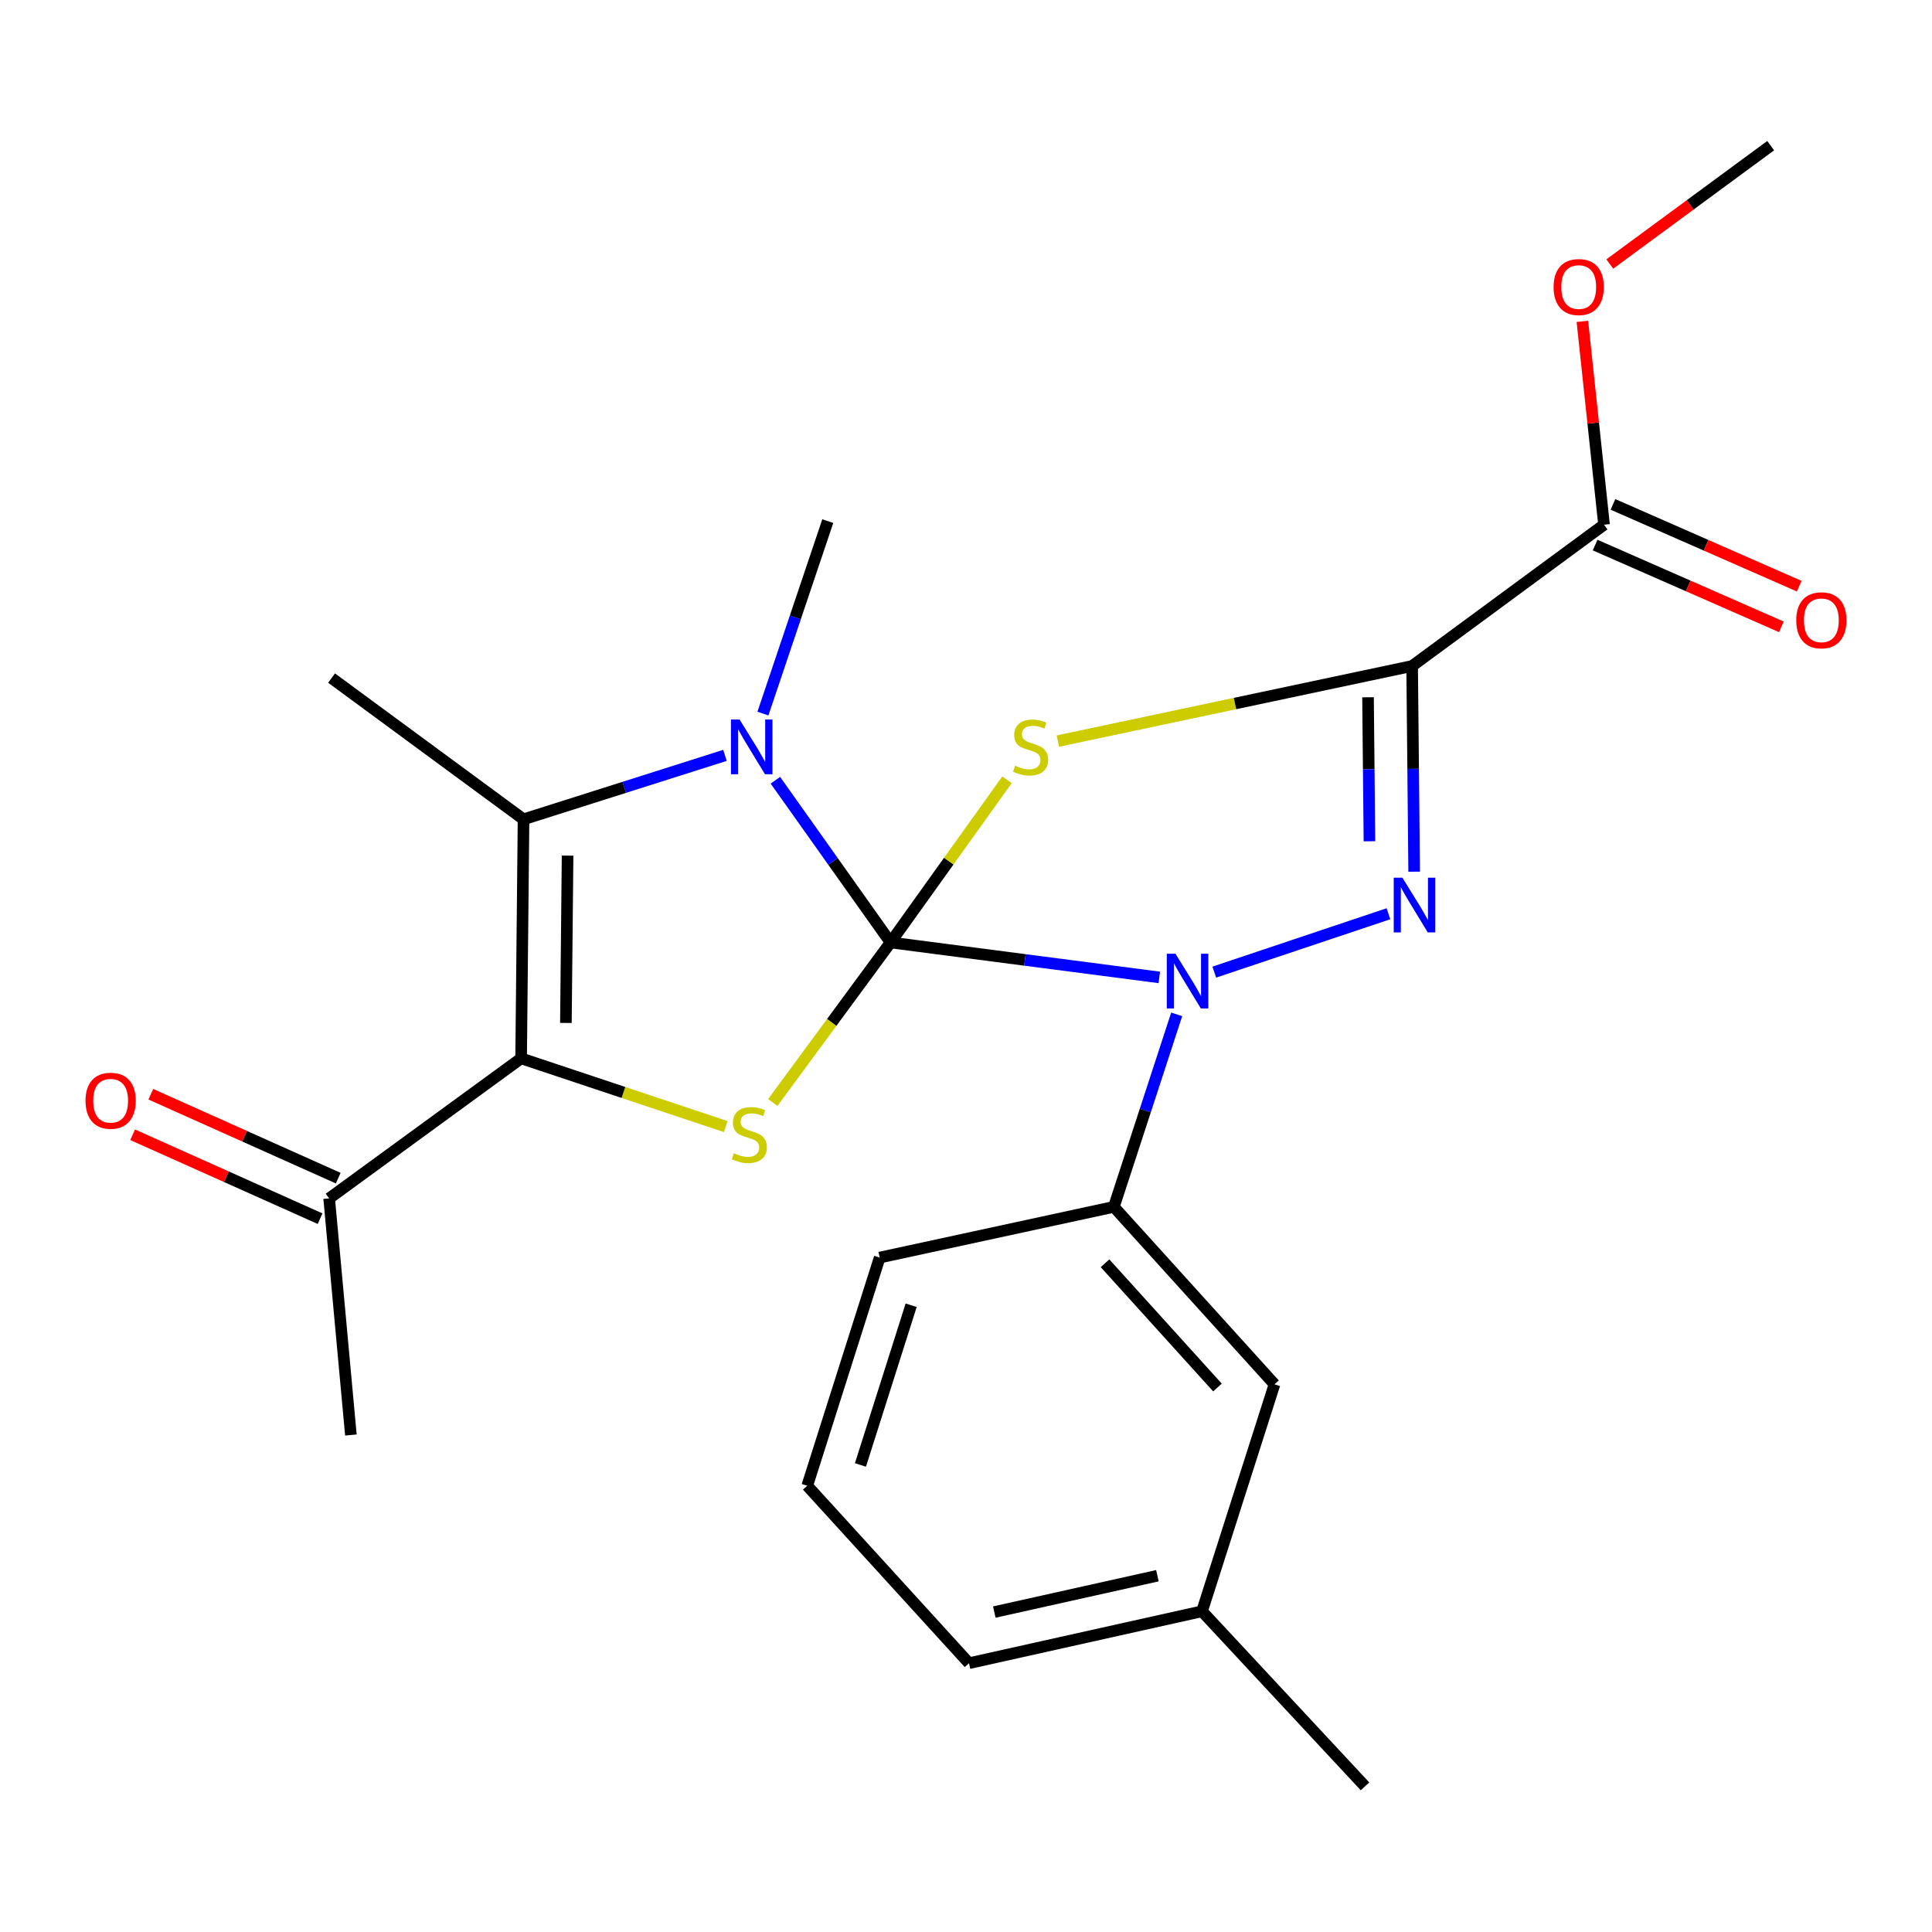 <?xml version='1.0' encoding='iso-8859-1'?>
<svg version='1.1' baseProfile='full'
              xmlns='http://www.w3.org/2000/svg'
                      xmlns:rdkit='http://www.rdkit.org/xml'
                      xmlns:xlink='http://www.w3.org/1999/xlink'
                  xml:space='preserve'
width='1000px' height='1000px' viewBox='0 0 1000 1000'>
<!-- END OF HEADER -->
<rect style='opacity:1.0;fill:#FFFFFF;stroke:none' width='1000' height='1000' x='0' y='0'> </rect>
<path class='bond-0' d='M 460.945,487.816 L 491.088,445.717' style='fill:none;fill-rule:evenodd;stroke:#000000;stroke-width:6px;stroke-linecap:butt;stroke-linejoin:miter;stroke-opacity:1' />
<path class='bond-0' d='M 491.088,445.717 L 521.23,403.618' style='fill:none;fill-rule:evenodd;stroke:#CCCC00;stroke-width:6px;stroke-linecap:butt;stroke-linejoin:miter;stroke-opacity:1' />
<path class='bond-1' d='M 460.945,487.816 L 530.502,496.86' style='fill:none;fill-rule:evenodd;stroke:#000000;stroke-width:6px;stroke-linecap:butt;stroke-linejoin:miter;stroke-opacity:1' />
<path class='bond-1' d='M 530.502,496.86 L 600.059,505.903' style='fill:none;fill-rule:evenodd;stroke:#0000FF;stroke-width:6px;stroke-linecap:butt;stroke-linejoin:miter;stroke-opacity:1' />
<path class='bond-4' d='M 460.945,487.816 L 431.141,445.835' style='fill:none;fill-rule:evenodd;stroke:#000000;stroke-width:6px;stroke-linecap:butt;stroke-linejoin:miter;stroke-opacity:1' />
<path class='bond-4' d='M 431.141,445.835 L 401.336,403.853' style='fill:none;fill-rule:evenodd;stroke:#0000FF;stroke-width:6px;stroke-linecap:butt;stroke-linejoin:miter;stroke-opacity:1' />
<path class='bond-5' d='M 460.945,487.816 L 430.475,529.23' style='fill:none;fill-rule:evenodd;stroke:#000000;stroke-width:6px;stroke-linecap:butt;stroke-linejoin:miter;stroke-opacity:1' />
<path class='bond-5' d='M 430.475,529.23 L 400.005,570.645' style='fill:none;fill-rule:evenodd;stroke:#CCCC00;stroke-width:6px;stroke-linecap:butt;stroke-linejoin:miter;stroke-opacity:1' />
<path class='bond-2' d='M 547.55,383.594 L 639.235,364.153' style='fill:none;fill-rule:evenodd;stroke:#CCCC00;stroke-width:6px;stroke-linecap:butt;stroke-linejoin:miter;stroke-opacity:1' />
<path class='bond-2' d='M 639.235,364.153 L 730.921,344.712' style='fill:none;fill-rule:evenodd;stroke:#000000;stroke-width:6px;stroke-linecap:butt;stroke-linejoin:miter;stroke-opacity:1' />
<path class='bond-3' d='M 628.512,503.166 L 718.662,472.956' style='fill:none;fill-rule:evenodd;stroke:#0000FF;stroke-width:6px;stroke-linecap:butt;stroke-linejoin:miter;stroke-opacity:1' />
<path class='bond-9' d='M 609.051,525.036 L 592.795,574.849' style='fill:none;fill-rule:evenodd;stroke:#0000FF;stroke-width:6px;stroke-linecap:butt;stroke-linejoin:miter;stroke-opacity:1' />
<path class='bond-9' d='M 592.795,574.849 L 576.539,624.662' style='fill:none;fill-rule:evenodd;stroke:#000000;stroke-width:6px;stroke-linecap:butt;stroke-linejoin:miter;stroke-opacity:1' />
<path class='bond-8' d='M 730.921,344.712 L 830.244,271.595' style='fill:none;fill-rule:evenodd;stroke:#000000;stroke-width:6px;stroke-linecap:butt;stroke-linejoin:miter;stroke-opacity:1' />
<path class='bond-25' d='M 730.921,344.712 L 731.443,397.95' style='fill:none;fill-rule:evenodd;stroke:#000000;stroke-width:6px;stroke-linecap:butt;stroke-linejoin:miter;stroke-opacity:1' />
<path class='bond-25' d='M 731.443,397.95 L 731.965,451.188' style='fill:none;fill-rule:evenodd;stroke:#0000FF;stroke-width:6px;stroke-linecap:butt;stroke-linejoin:miter;stroke-opacity:1' />
<path class='bond-25' d='M 708.09,360.909 L 708.455,398.176' style='fill:none;fill-rule:evenodd;stroke:#000000;stroke-width:6px;stroke-linecap:butt;stroke-linejoin:miter;stroke-opacity:1' />
<path class='bond-25' d='M 708.455,398.176 L 708.821,435.442' style='fill:none;fill-rule:evenodd;stroke:#0000FF;stroke-width:6px;stroke-linecap:butt;stroke-linejoin:miter;stroke-opacity:1' />
<path class='bond-7' d='M 375.242,390.982 L 323.112,407.528' style='fill:none;fill-rule:evenodd;stroke:#0000FF;stroke-width:6px;stroke-linecap:butt;stroke-linejoin:miter;stroke-opacity:1' />
<path class='bond-7' d='M 323.112,407.528 L 270.982,424.074' style='fill:none;fill-rule:evenodd;stroke:#000000;stroke-width:6px;stroke-linecap:butt;stroke-linejoin:miter;stroke-opacity:1' />
<path class='bond-14' d='M 394.89,369.347 L 411.672,319.539' style='fill:none;fill-rule:evenodd;stroke:#0000FF;stroke-width:6px;stroke-linecap:butt;stroke-linejoin:miter;stroke-opacity:1' />
<path class='bond-14' d='M 411.672,319.539 L 428.454,269.731' style='fill:none;fill-rule:evenodd;stroke:#000000;stroke-width:6px;stroke-linecap:butt;stroke-linejoin:miter;stroke-opacity:1' />
<path class='bond-6' d='M 375.649,583.113 L 322.69,565.458' style='fill:none;fill-rule:evenodd;stroke:#CCCC00;stroke-width:6px;stroke-linecap:butt;stroke-linejoin:miter;stroke-opacity:1' />
<path class='bond-6' d='M 322.69,565.458 L 269.731,547.804' style='fill:none;fill-rule:evenodd;stroke:#000000;stroke-width:6px;stroke-linecap:butt;stroke-linejoin:miter;stroke-opacity:1' />
<path class='bond-10' d='M 269.731,547.804 L 170.369,620.294' style='fill:none;fill-rule:evenodd;stroke:#000000;stroke-width:6px;stroke-linecap:butt;stroke-linejoin:miter;stroke-opacity:1' />
<path class='bond-24' d='M 269.731,547.804 L 270.982,424.074' style='fill:none;fill-rule:evenodd;stroke:#000000;stroke-width:6px;stroke-linecap:butt;stroke-linejoin:miter;stroke-opacity:1' />
<path class='bond-24' d='M 292.906,529.477 L 293.782,442.866' style='fill:none;fill-rule:evenodd;stroke:#000000;stroke-width:6px;stroke-linecap:butt;stroke-linejoin:miter;stroke-opacity:1' />
<path class='bond-16' d='M 270.982,424.074 L 171.621,350.97' style='fill:none;fill-rule:evenodd;stroke:#000000;stroke-width:6px;stroke-linecap:butt;stroke-linejoin:miter;stroke-opacity:1' />
<path class='bond-12' d='M 825.623,282.12 L 873.833,303.286' style='fill:none;fill-rule:evenodd;stroke:#000000;stroke-width:6px;stroke-linecap:butt;stroke-linejoin:miter;stroke-opacity:1' />
<path class='bond-12' d='M 873.833,303.286 L 922.043,324.451' style='fill:none;fill-rule:evenodd;stroke:#FF0000;stroke-width:6px;stroke-linecap:butt;stroke-linejoin:miter;stroke-opacity:1' />
<path class='bond-12' d='M 834.865,261.071 L 883.075,282.236' style='fill:none;fill-rule:evenodd;stroke:#000000;stroke-width:6px;stroke-linecap:butt;stroke-linejoin:miter;stroke-opacity:1' />
<path class='bond-12' d='M 883.075,282.236 L 931.284,303.402' style='fill:none;fill-rule:evenodd;stroke:#FF0000;stroke-width:6px;stroke-linecap:butt;stroke-linejoin:miter;stroke-opacity:1' />
<path class='bond-15' d='M 830.244,271.595 L 824.643,218.971' style='fill:none;fill-rule:evenodd;stroke:#000000;stroke-width:6px;stroke-linecap:butt;stroke-linejoin:miter;stroke-opacity:1' />
<path class='bond-15' d='M 824.643,218.971 L 819.041,166.346' style='fill:none;fill-rule:evenodd;stroke:#FF0000;stroke-width:6px;stroke-linecap:butt;stroke-linejoin:miter;stroke-opacity:1' />
<path class='bond-11' d='M 576.539,624.662 L 659.681,716.527' style='fill:none;fill-rule:evenodd;stroke:#000000;stroke-width:6px;stroke-linecap:butt;stroke-linejoin:miter;stroke-opacity:1' />
<path class='bond-11' d='M 571.966,653.868 L 630.166,718.173' style='fill:none;fill-rule:evenodd;stroke:#000000;stroke-width:6px;stroke-linecap:butt;stroke-linejoin:miter;stroke-opacity:1' />
<path class='bond-18' d='M 576.539,624.662 L 455.325,650.92' style='fill:none;fill-rule:evenodd;stroke:#000000;stroke-width:6px;stroke-linecap:butt;stroke-linejoin:miter;stroke-opacity:1' />
<path class='bond-13' d='M 175.066,609.803 L 126.563,588.088' style='fill:none;fill-rule:evenodd;stroke:#000000;stroke-width:6px;stroke-linecap:butt;stroke-linejoin:miter;stroke-opacity:1' />
<path class='bond-13' d='M 126.563,588.088 L 78.06,566.372' style='fill:none;fill-rule:evenodd;stroke:#FF0000;stroke-width:6px;stroke-linecap:butt;stroke-linejoin:miter;stroke-opacity:1' />
<path class='bond-13' d='M 165.672,630.785 L 117.169,609.069' style='fill:none;fill-rule:evenodd;stroke:#000000;stroke-width:6px;stroke-linecap:butt;stroke-linejoin:miter;stroke-opacity:1' />
<path class='bond-13' d='M 117.169,609.069 L 68.666,587.354' style='fill:none;fill-rule:evenodd;stroke:#FF0000;stroke-width:6px;stroke-linecap:butt;stroke-linejoin:miter;stroke-opacity:1' />
<path class='bond-20' d='M 170.369,620.294 L 181.621,742.76' style='fill:none;fill-rule:evenodd;stroke:#000000;stroke-width:6px;stroke-linecap:butt;stroke-linejoin:miter;stroke-opacity:1' />
<path class='bond-17' d='M 659.681,716.527 L 622.159,833.999' style='fill:none;fill-rule:evenodd;stroke:#000000;stroke-width:6px;stroke-linecap:butt;stroke-linejoin:miter;stroke-opacity:1' />
<path class='bond-23' d='M 833.225,136.658 L 874.864,106.023' style='fill:none;fill-rule:evenodd;stroke:#FF0000;stroke-width:6px;stroke-linecap:butt;stroke-linejoin:miter;stroke-opacity:1' />
<path class='bond-23' d='M 874.864,106.023 L 916.502,75.388' style='fill:none;fill-rule:evenodd;stroke:#000000;stroke-width:6px;stroke-linecap:butt;stroke-linejoin:miter;stroke-opacity:1' />
<path class='bond-22' d='M 622.159,833.999 L 706.527,924.612' style='fill:none;fill-rule:evenodd;stroke:#000000;stroke-width:6px;stroke-linecap:butt;stroke-linejoin:miter;stroke-opacity:1' />
<path class='bond-26' d='M 622.159,833.999 L 501.558,860.87' style='fill:none;fill-rule:evenodd;stroke:#000000;stroke-width:6px;stroke-linecap:butt;stroke-linejoin:miter;stroke-opacity:1' />
<path class='bond-26' d='M 599.069,815.591 L 514.649,834.401' style='fill:none;fill-rule:evenodd;stroke:#000000;stroke-width:6px;stroke-linecap:butt;stroke-linejoin:miter;stroke-opacity:1' />
<path class='bond-19' d='M 455.325,650.92 L 417.828,769.018' style='fill:none;fill-rule:evenodd;stroke:#000000;stroke-width:6px;stroke-linecap:butt;stroke-linejoin:miter;stroke-opacity:1' />
<path class='bond-19' d='M 471.612,675.592 L 445.364,758.26' style='fill:none;fill-rule:evenodd;stroke:#000000;stroke-width:6px;stroke-linecap:butt;stroke-linejoin:miter;stroke-opacity:1' />
<path class='bond-21' d='M 417.828,769.018 L 501.558,860.87' style='fill:none;fill-rule:evenodd;stroke:#000000;stroke-width:6px;stroke-linecap:butt;stroke-linejoin:miter;stroke-opacity:1' />
<path  class='atom-1' d='M 525.423 396.31
Q 525.743 396.43, 527.063 396.99
Q 528.383 397.55, 529.823 397.91
Q 531.303 398.23, 532.743 398.23
Q 535.423 398.23, 536.983 396.95
Q 538.543 395.63, 538.543 393.35
Q 538.543 391.79, 537.743 390.83
Q 536.983 389.87, 535.783 389.35
Q 534.583 388.83, 532.583 388.23
Q 530.063 387.47, 528.543 386.75
Q 527.063 386.03, 525.983 384.51
Q 524.943 382.99, 524.943 380.43
Q 524.943 376.87, 527.343 374.67
Q 529.783 372.47, 534.583 372.47
Q 537.863 372.47, 541.583 374.03
L 540.663 377.11
Q 537.263 375.71, 534.703 375.71
Q 531.943 375.71, 530.423 376.87
Q 528.903 377.99, 528.943 379.95
Q 528.943 381.47, 529.703 382.39
Q 530.503 383.31, 531.623 383.83
Q 532.783 384.35, 534.703 384.95
Q 537.263 385.75, 538.783 386.55
Q 540.303 387.35, 541.383 388.99
Q 542.503 390.59, 542.503 393.35
Q 542.503 397.27, 539.863 399.39
Q 537.263 401.47, 532.903 401.47
Q 530.383 401.47, 528.463 400.91
Q 526.583 400.39, 524.343 399.47
L 525.423 396.31
' fill='#CCCC00'/>
<path  class='atom-2' d='M 608.415 493.643
L 617.695 508.643
Q 618.615 510.123, 620.095 512.803
Q 621.575 515.483, 621.655 515.643
L 621.655 493.643
L 625.415 493.643
L 625.415 521.963
L 621.535 521.963
L 611.575 505.563
Q 610.415 503.643, 609.175 501.443
Q 607.975 499.243, 607.615 498.563
L 607.615 521.963
L 603.935 521.963
L 603.935 493.643
L 608.415 493.643
' fill='#0000FF'/>
<path  class='atom-4' d='M 725.874 454.282
L 735.154 469.282
Q 736.074 470.762, 737.554 473.442
Q 739.034 476.122, 739.114 476.282
L 739.114 454.282
L 742.874 454.282
L 742.874 482.602
L 738.994 482.602
L 729.034 466.202
Q 727.874 464.282, 726.634 462.082
Q 725.434 459.882, 725.074 459.202
L 725.074 482.602
L 721.394 482.602
L 721.394 454.282
L 725.874 454.282
' fill='#0000FF'/>
<path  class='atom-5' d='M 382.82 372.43
L 392.1 387.43
Q 393.02 388.91, 394.5 391.59
Q 395.98 394.27, 396.06 394.43
L 396.06 372.43
L 399.82 372.43
L 399.82 400.75
L 395.94 400.75
L 385.98 384.35
Q 384.82 382.43, 383.58 380.23
Q 382.38 378.03, 382.02 377.35
L 382.02 400.75
L 378.34 400.75
L 378.34 372.43
L 382.82 372.43
' fill='#0000FF'/>
<path  class='atom-6' d='M 379.841 596.898
Q 380.161 597.018, 381.481 597.578
Q 382.801 598.138, 384.241 598.498
Q 385.721 598.818, 387.161 598.818
Q 389.841 598.818, 391.401 597.538
Q 392.961 596.218, 392.961 593.938
Q 392.961 592.378, 392.161 591.418
Q 391.401 590.458, 390.201 589.938
Q 389.001 589.418, 387.001 588.818
Q 384.481 588.058, 382.961 587.338
Q 381.481 586.618, 380.401 585.098
Q 379.361 583.578, 379.361 581.018
Q 379.361 577.458, 381.761 575.258
Q 384.201 573.058, 389.001 573.058
Q 392.281 573.058, 396.001 574.618
L 395.081 577.698
Q 391.681 576.298, 389.121 576.298
Q 386.361 576.298, 384.841 577.458
Q 383.321 578.578, 383.361 580.538
Q 383.361 582.058, 384.121 582.978
Q 384.921 583.898, 386.041 584.418
Q 387.201 584.938, 389.121 585.538
Q 391.681 586.338, 393.201 587.138
Q 394.721 587.938, 395.801 589.578
Q 396.921 591.178, 396.921 593.938
Q 396.921 597.858, 394.281 599.978
Q 391.681 602.058, 387.321 602.058
Q 384.801 602.058, 382.881 601.498
Q 381.001 600.978, 378.761 600.058
L 379.841 596.898
' fill='#CCCC00'/>
<path  class='atom-13' d='M 929.735 321.063
Q 929.735 314.263, 933.095 310.463
Q 936.455 306.663, 942.735 306.663
Q 949.015 306.663, 952.375 310.463
Q 955.735 314.263, 955.735 321.063
Q 955.735 327.943, 952.335 331.863
Q 948.935 335.743, 942.735 335.743
Q 936.495 335.743, 933.095 331.863
Q 929.735 327.983, 929.735 321.063
M 942.735 332.543
Q 947.055 332.543, 949.375 329.663
Q 951.735 326.743, 951.735 321.063
Q 951.735 315.503, 949.375 312.703
Q 947.055 309.863, 942.735 309.863
Q 938.415 309.863, 936.055 312.663
Q 933.735 315.463, 933.735 321.063
Q 933.735 326.783, 936.055 329.663
Q 938.415 332.543, 942.735 332.543
' fill='#FF0000'/>
<path  class='atom-14' d='M 44.265 569.735
Q 44.265 562.935, 47.625 559.135
Q 50.985 555.335, 57.265 555.335
Q 63.545 555.335, 66.905 559.135
Q 70.265 562.935, 70.265 569.735
Q 70.265 576.615, 66.865 580.535
Q 63.465 584.415, 57.265 584.415
Q 51.025 584.415, 47.625 580.535
Q 44.265 576.655, 44.265 569.735
M 57.265 581.215
Q 61.585 581.215, 63.905 578.335
Q 66.265 575.415, 66.265 569.735
Q 66.265 564.175, 63.905 561.375
Q 61.585 558.535, 57.265 558.535
Q 52.945 558.535, 50.585 561.335
Q 48.265 564.135, 48.265 569.735
Q 48.265 575.455, 50.585 578.335
Q 52.945 581.215, 57.265 581.215
' fill='#FF0000'/>
<path  class='atom-16' d='M 804.141 148.571
Q 804.141 141.771, 807.501 137.971
Q 810.861 134.171, 817.141 134.171
Q 823.421 134.171, 826.781 137.971
Q 830.141 141.771, 830.141 148.571
Q 830.141 155.451, 826.741 159.371
Q 823.341 163.251, 817.141 163.251
Q 810.901 163.251, 807.501 159.371
Q 804.141 155.491, 804.141 148.571
M 817.141 160.051
Q 821.461 160.051, 823.781 157.171
Q 826.141 154.251, 826.141 148.571
Q 826.141 143.011, 823.781 140.211
Q 821.461 137.371, 817.141 137.371
Q 812.821 137.371, 810.461 140.171
Q 808.141 142.971, 808.141 148.571
Q 808.141 154.291, 810.461 157.171
Q 812.821 160.051, 817.141 160.051
' fill='#FF0000'/>
</svg>
